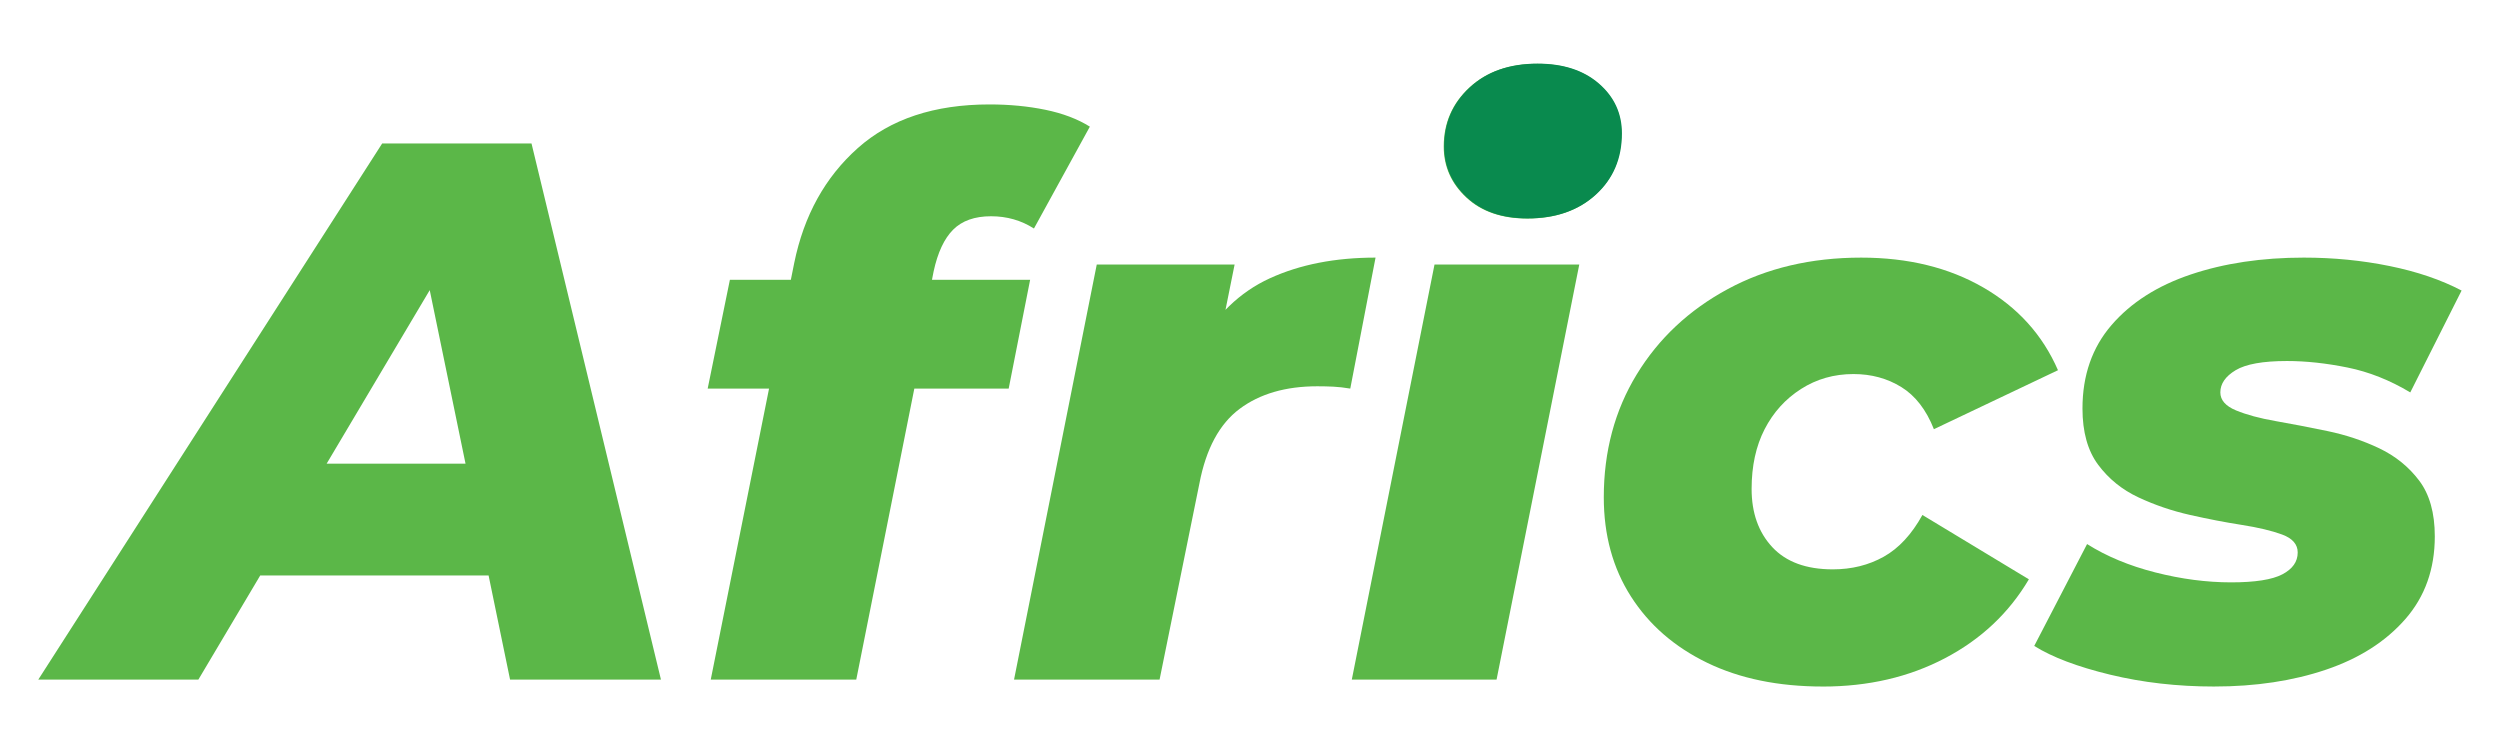<?xml version="1.0" encoding="UTF-8"?>
<!DOCTYPE svg PUBLIC "-//W3C//DTD SVG 1.0//EN" "http://www.w3.org/TR/2001/REC-SVG-20010904/DTD/svg10.dtd">
<!-- Creator: CorelDRAW 2021 (64-Bit) -->
<svg xmlns="http://www.w3.org/2000/svg" xml:space="preserve" width="3.543in" height="1.063in" version="1.0" style="shape-rendering:geometricPrecision; text-rendering:geometricPrecision; image-rendering:optimizeQuality; fill-rule:evenodd; clip-rule:evenodd"
viewBox="0 0 3543.31 1062.99"
 xmlns:xlink="http://www.w3.org/1999/xlink"
 xmlns:xodm="http://www.corel.com/coreldraw/odm/2003">
 <defs>
  <style type="text/css">
   <![CDATA[
    .fil1 {fill:#098A4E}
    .fil0 {fill:#5BB748;fill-rule:nonzero}
   ]]>
  </style>
 </defs>
 <g id="Layer_x0020_1">
  <g id="_1673528050160">
   <path class="fil0" d="M54.24 963.2l487.41 -759.88 211.68 0 183.46 759.88 -213.85 0 -135.69 -657.84 84.67 0 -390.79 657.84 -226.88 0zm212.76 -147.63l86.84 -158.49 371.26 0 23.88 158.49 -481.98 0z"/>
   <path id="_1" class="fil0" d="M1007.35 963.2l118.32 -590.53c13.75,-67.31 43.78,-121.58 90.1,-162.83 46.31,-41.25 108.55,-61.87 186.71,-61.87 28.22,0 54.64,2.53 79.24,7.6 24.61,5.07 45.59,13.03 62.96,23.88l-79.24 144.38c-18.09,-11.58 -38.35,-17.37 -60.79,-17.37 -23.16,0 -41.07,6.33 -53.73,19 -12.67,12.67 -21.89,32.39 -27.68,59.17l-8.69 44.5 -10.85 82.5 -90.1 451.58 -206.25 0zm-4.34 -412.5l31.48 -154.15 425.53 0 -30.39 154.15 -426.62 0z"/>
   <path id="_2" class="fil0" d="M1437.22 963.2l117.24 -588.36 195.39 0 -33.65 167.17 -19.54 -47.76c26.05,-47.04 60.43,-80.33 103.13,-99.87 42.7,-19.54 92.63,-29.31 149.8,-29.31l-35.82 185.63c-8.69,-1.45 -16.65,-2.35 -23.88,-2.72 -7.24,-0.36 -14.83,-0.54 -22.8,-0.54 -44.87,0 -81.59,10.67 -110.18,32.02 -28.59,21.35 -47.58,56.63 -56.99,105.84l-56.45 277.9 -206.25 0z"/>
   <path id="_3" class="fil0" d="M1915.94 963.2l117.24 -588.36 205.17 0 -117.24 588.36 -205.17 0zm248.59 -653.5c-36.19,0 -64.95,-9.95 -86.3,-29.85 -21.35,-19.9 -32.02,-43.96 -32.02,-72.19 0,-33.29 12.12,-61.15 36.37,-83.59 24.24,-22.43 56.27,-33.65 96.07,-33.65 36.19,0 65.13,9.41 86.84,28.22 21.71,18.82 32.57,42.34 32.57,70.56 0,35.46 -12.3,64.41 -36.91,86.84 -24.61,22.43 -56.81,33.65 -96.61,33.65z"/>
   <path id="_4" class="fil0" d="M2583.55 972.98c-62.96,0 -117.6,-11.22 -163.91,-33.65 -46.32,-22.43 -82.32,-53.73 -108.01,-93.9 -25.69,-40.17 -38.54,-87.02 -38.54,-140.58 0,-65.13 15.56,-123.21 46.68,-174.23 31.12,-51.02 74.18,-91.37 129.18,-121.04 55,-29.67 117.96,-44.51 188.89,-44.51 66.58,0 124.29,14.11 173.14,42.34 48.85,28.22 84.13,67.3 105.84,117.24l-175.86 83.59c-10.85,-27.5 -26.24,-47.4 -46.14,-59.7 -19.9,-12.3 -42.52,-18.45 -67.85,-18.45 -27.5,0 -52.28,7.06 -74.36,21.17 -22.07,14.11 -39.26,33.11 -51.56,56.99 -12.3,23.88 -18.45,52.11 -18.45,84.67 0,34.01 9.77,61.52 29.31,82.5 19.54,20.99 48.13,31.48 85.76,31.48 26.78,0 50.84,-5.97 72.19,-17.91 21.35,-11.94 39.62,-31.66 54.82,-59.16l150.89 91.19c-28.22,47.76 -67.85,85.03 -118.87,111.81 -51.02,26.78 -108.74,40.17 -173.15,40.17z"/>
   <path id="_5" class="fil0" d="M3138.26 972.98c-52.11,0 -101.31,-5.61 -147.63,-16.83 -46.31,-11.22 -82.14,-24.79 -107.47,-40.71l74.91 -144.38c27.5,17.37 59.7,30.76 96.61,40.17 36.91,9.41 72.73,14.11 107.47,14.11 34.02,0 58.26,-3.8 72.73,-11.4 14.47,-7.6 21.71,-17.91 21.71,-30.94 0,-11.58 -7.42,-20.08 -22.25,-25.51 -14.83,-5.43 -33.83,-9.95 -56.99,-13.57 -23.16,-3.62 -47.58,-8.32 -73.27,-14.11 -25.69,-5.79 -50.12,-14.11 -73.28,-24.97 -23.16,-10.85 -42.15,-26.23 -56.99,-46.13 -14.84,-19.9 -22.26,-46.5 -22.26,-79.79 0,-47.04 13.75,-86.48 41.25,-118.33 27.5,-31.84 64.95,-55.72 112.35,-71.65 47.4,-15.92 100.77,-23.88 160.11,-23.88 41.98,0 82.5,3.98 121.58,11.94 39.08,7.96 73.09,19.54 102.04,34.74l-72.73 144.37c-28.94,-17.37 -58.62,-29.13 -89.01,-35.28 -30.4,-6.15 -58.98,-9.22 -85.76,-9.22 -34.01,0 -58.26,4.34 -72.73,13.02 -14.48,8.69 -21.71,19.18 -21.71,31.48 0,10.86 7.42,19.36 22.25,25.51 14.84,6.15 33.65,11.22 56.45,15.2 22.8,3.98 47.22,8.69 73.28,14.11 26.05,5.43 50.48,13.57 73.27,24.42 22.8,10.86 41.61,26.06 56.45,45.59 14.83,19.54 22.26,45.95 22.26,79.24 0,46.31 -13.93,85.4 -41.8,117.24 -27.86,31.84 -65.31,55.72 -112.35,71.65 -47.04,15.92 -99.87,23.88 -158.49,23.88z"/>
   <path class="fil1" d="M2083.24 123.8c-24.25,22.44 -36.38,50.31 -36.38,83.61 0,28.23 10.68,52.3 32.03,72.21 21.36,19.91 50.13,29.86 86.33,29.86 39.81,0 72.03,-11.22 96.65,-33.66 24.61,-22.44 36.92,-51.4 36.92,-86.87 0,-28.23 -10.86,-51.76 -32.58,-70.58 -21.72,-18.82 -50.67,-28.24 -86.87,-28.24 -39.82,0 -71.85,11.22 -96.1,33.67z"/>
  </g>
 </g>
</svg>
